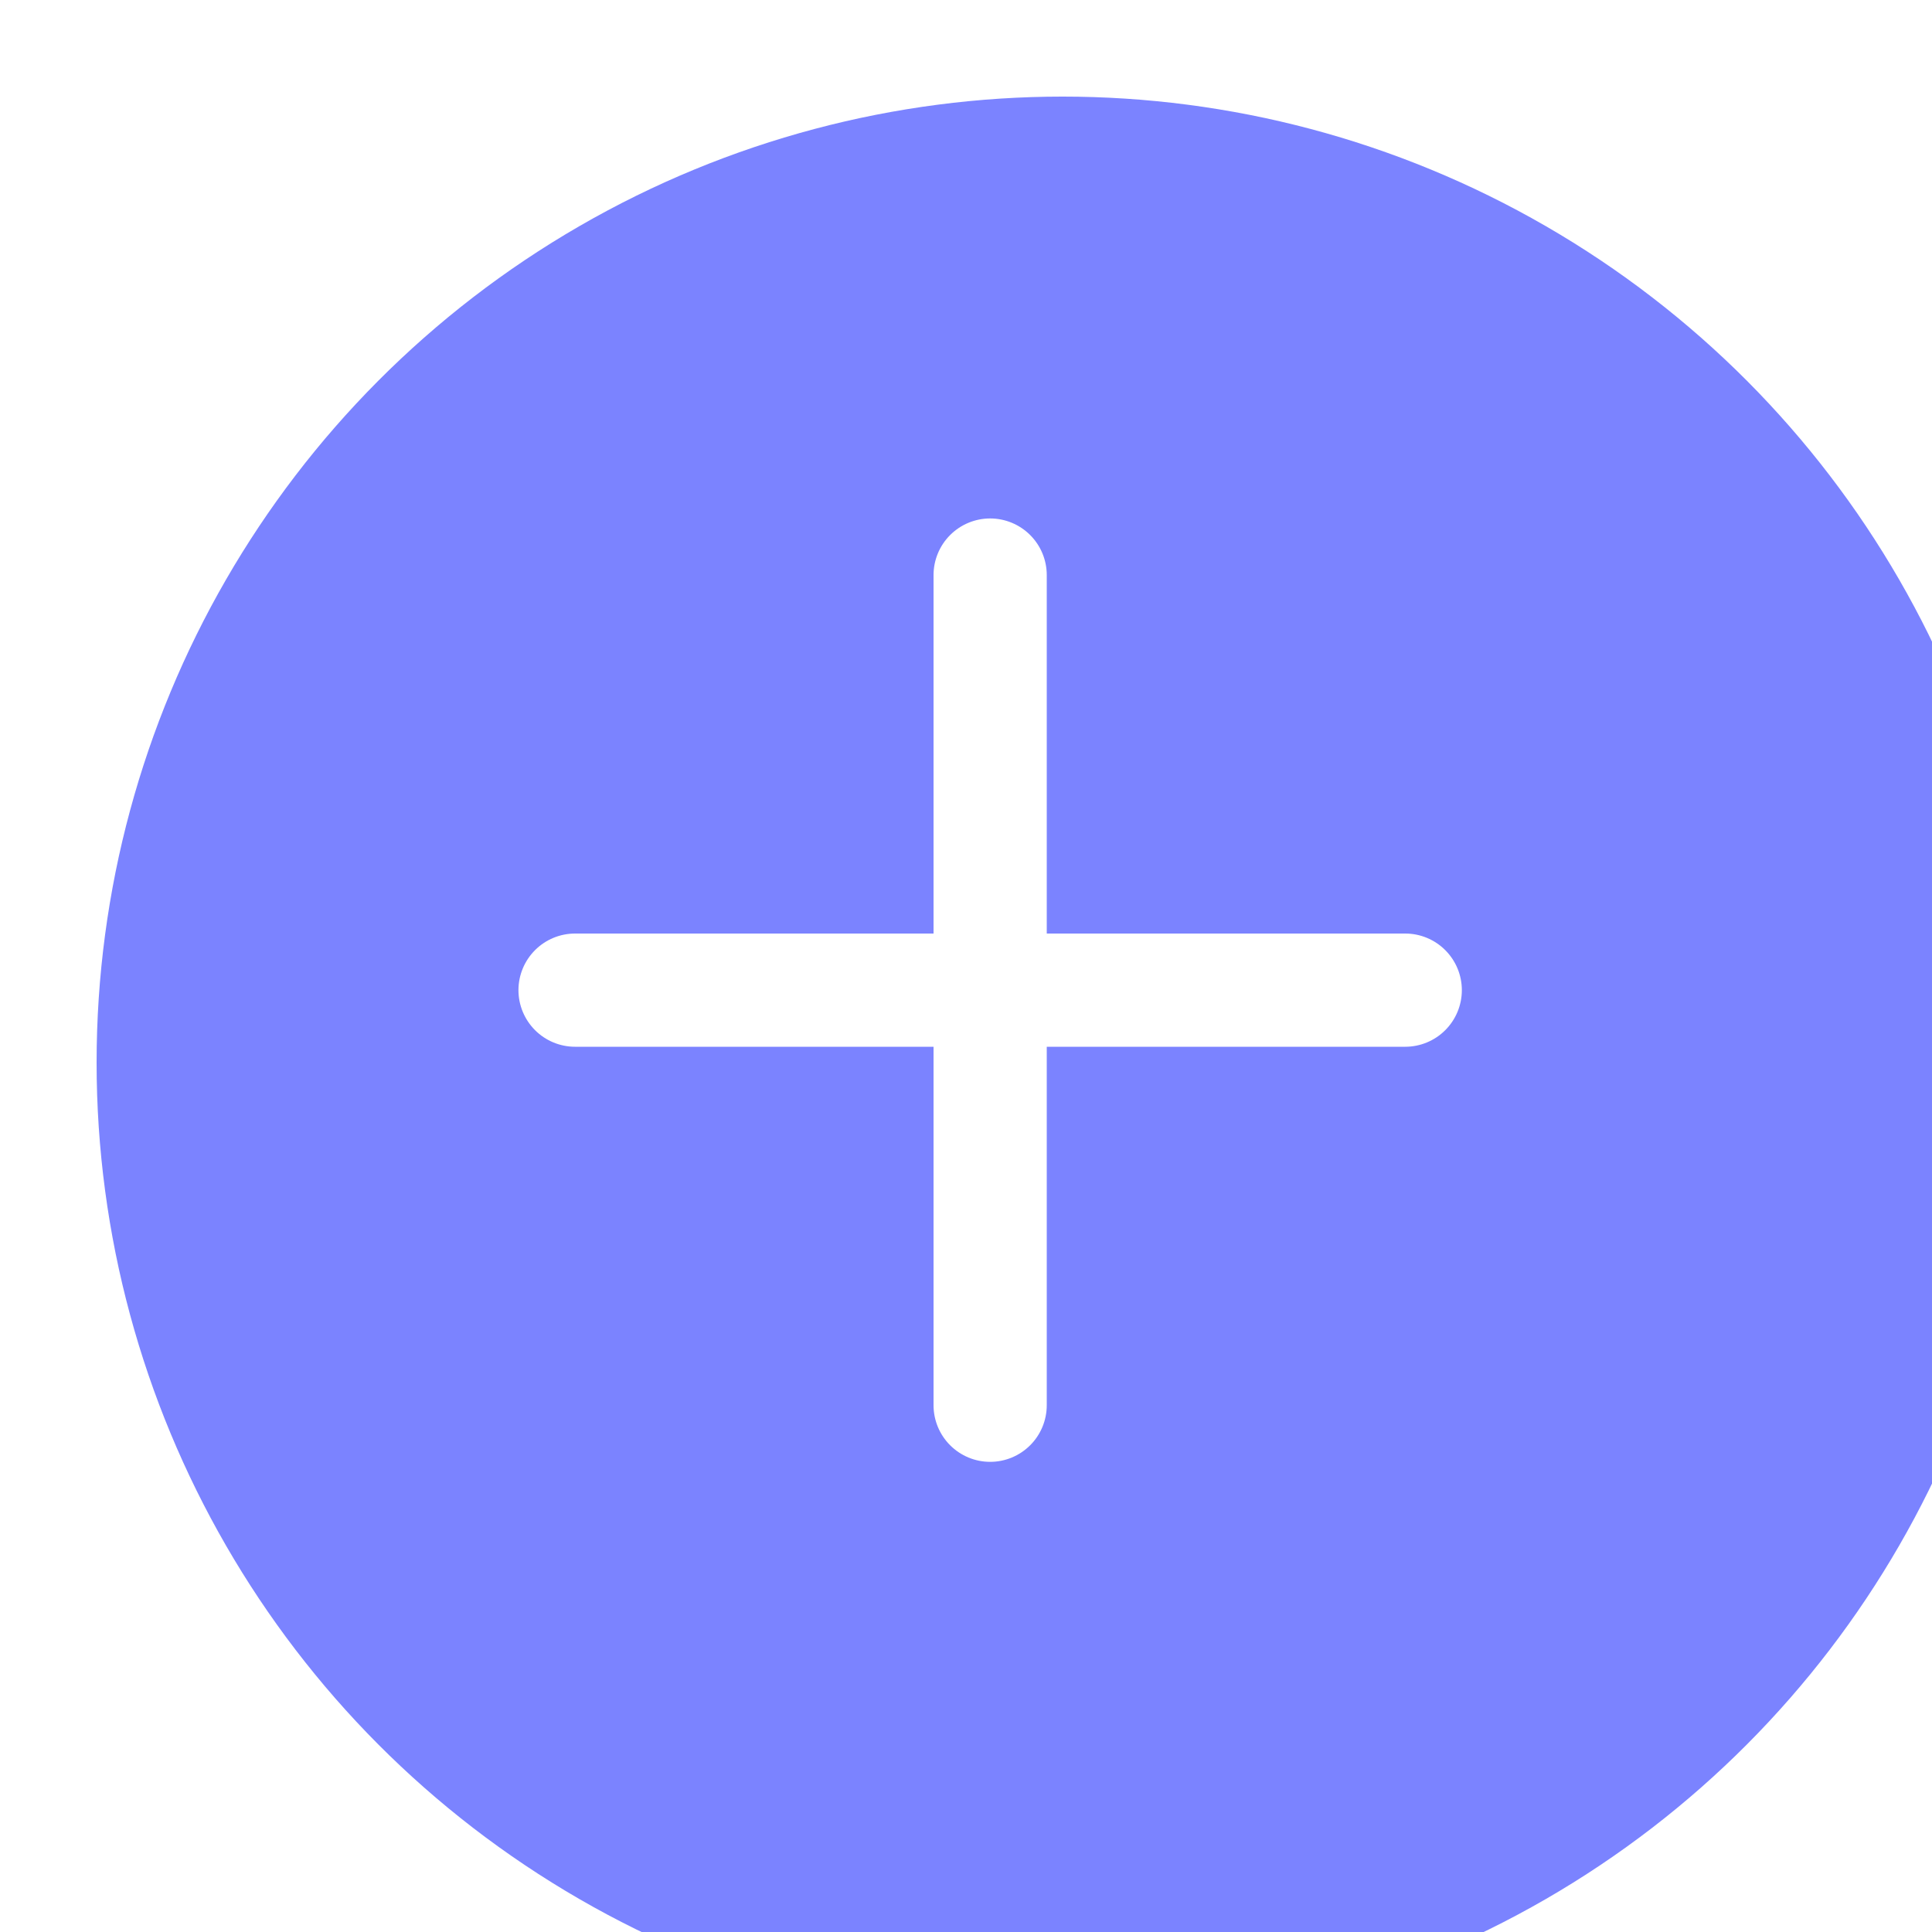 <svg width="40" height="40" viewBox="0 0 40 40" fill="none" xmlns="http://www.w3.org/2000/svg">
<g clip-path="url(#clip0_1_4284)">
<rect width="1920" height="2776" transform="translate(-1504 -880)" fill=""/>
<g opacity="0.3">
<path d="M-136.421 560.599C-104.418 561.841 -50.792 562.932 -48.584 556.654C-46.388 550.376 -75.758 556.503 -48.748 541.266C-21.739 526.029 -33.943 569.953 83.493 539.664C200.928 509.376 290.513 414.96 307.394 383.975C324.275 352.979 316.518 347.78 295.386 362.472C274.255 377.163 258.39 375.91 294.676 338.902C330.973 301.906 370.952 229.261 377.29 186.358C383.627 143.467 381.453 67.966 357.535 33.616C333.617 -0.734 310.803 26.003 285.443 69.127C260.083 112.25 239.892 129.332 233.98 127.963C228.08 126.593 233.281 104.881 223.262 100.193C213.242 95.504 195.815 116.88 182.594 152.159C169.384 187.437 126.324 269.738 125.264 254.837C124.193 239.937 119.702 242.873 107.771 271.409C95.85 299.934 60.438 334.527 49.249 348.128C38.072 361.729 -14.932 445.596 -57.839 457.665C-100.736 469.734 -121.157 466.125 -118.644 447.337C-116.131 428.549 -126.653 418.569 -153.597 440.548C-180.541 462.528 -197.193 472.345 -200.515 457.955C-203.836 443.566 -190.32 436.661 -149.817 370.27C-109.313 303.868 -122.457 303.067 -161.114 329.99C-199.783 356.913 -225.612 398.121 -219.953 376.409C-214.293 354.696 -235.61 394.396 -233.96 379.948C-232.299 365.5 -245.345 373.833 -258.348 386.981C-271.339 400.129 -305.811 438.552 -321.556 448.846C-337.301 459.139 -331.958 492.747 -339.224 490.913C-346.49 489.079 -340.36 469.282 -347.604 469.85C-354.849 470.419 -377.521 510.618 -342.884 529.928C-308.215 549.204 -382.94 551.06 -136.421 560.599Z" fill="url(#paint0_linear_1_4284)"/>
<path opacity="0.23" d="M-269.144 538.298C-244.189 542.325 -287.446 520.717 -278.694 492.227C-269.942 463.738 -300.754 437.209 -318.881 470.608C-337.008 504.006 -339.193 498.772 -338.985 481.922C-338.701 486.576 -338.166 491.125 -334.866 491.949C-328.802 493.481 -331.479 470.387 -323.404 456.694C-327.524 468.322 -330.048 477.745 -322.967 467.266C-309.211 446.899 -304.109 445.391 -289.992 452.435C-275.875 459.479 -288.44 445.356 -279.382 431.558C-273.209 422.158 -266.435 408.221 -266.981 401.617C-261.747 396.07 -257.202 391.266 -253.99 388.017C-242.954 376.853 -231.93 369.217 -229.843 375.994C-291.183 433.322 -273.1 447.862 -269.931 463.738C-266.577 480.53 -281.437 489.373 -274.914 505.654C-268.402 521.936 -259.049 506.42 -245.347 474.925C-245.347 474.925 -247.631 473.567 -234.705 453.688C-221.779 433.809 -214.546 433.136 -176.031 391.881C-152.342 366.513 -145.524 337.501 -161.182 334.229C-159.729 333.149 -158.253 332.082 -156.757 331.037C-118.088 304.114 -104.944 304.915 -145.459 371.306C-152.047 382.11 -157.915 391.312 -163.116 399.25C-163.924 389.154 -207.269 415.74 -229.722 454.245C-255.071 497.716 -280.562 552.862 -203.445 538.948C-126.327 525.022 -92.16 513.545 -79.289 500.884C-58.136 480.077 -79.54 477.315 -127.54 478.371C-163.312 479.16 -121.039 442.431 -119.192 430.478C-115.291 432.869 -113.598 438.161 -113.958 445.066C-150.616 499.921 -43.779 468.322 8.788 433.902C46.986 408.894 58.972 366.037 57.464 344.719C66.664 334.322 82.912 317.332 96.001 299.496C88.069 322.601 77.263 347.713 57.311 376.714C6.417 450.706 145.115 386.311 193.562 268.546C217.567 210.197 234.033 159.426 236.273 126.921C236.754 128.024 237.399 128.801 238.338 129.022C244.238 130.391 264.441 113.309 289.801 70.186C315.161 27.062 337.975 0.325 361.893 34.675C367.411 42.59 371.716 52.755 375.081 64.14C362.352 51.711 341.778 45.328 309.676 67.052C243.091 112.114 116.095 448.083 228.297 332.523C308.594 249.793 363.444 193.266 384.598 147.74C384.357 162.339 383.308 176.044 381.626 187.417C380.271 196.573 377.321 207.122 373.267 218.355C345.329 225.132 278.711 279.303 226.592 344.743C171.491 413.942 221.555 407.884 278.536 365.445C273.674 376.052 285.496 373.406 299.722 363.519C320.854 348.827 328.611 354.026 311.73 385.023C306.518 394.585 294.379 410.182 276.657 428.065C281.814 415.706 285.42 404.31 285.584 396.279C286.174 366.56 266.823 378.582 228.974 396.964C191.126 415.334 186.854 397.115 196.895 362.347C200.38 350.278 174.693 403.509 161.931 439.263C149.18 475.017 108.698 507.255 40.408 514.334C-27.859 521.413 -46.783 538.426 -0.478 550.158C-17.25 547.222 -23.882 540.77 -31.082 539.308C-35.464 532.496 -46.248 526.16 -64.255 521.819C-117.258 509.031 -187.001 552.688 -238.245 547.048C-287.697 541.606 -301.366 553.292 -239.654 556.924C-332.353 551.98 -321.449 548.301 -328.649 538.809C-293.073 547.826 -290.199 534.898 -269.144 538.298ZM162.674 425.314C187.662 348.038 183.379 328.368 178.331 322.659C170.792 314.118 130.026 376.899 80.049 407.954C30.072 439.008 -58.048 455.405 -67.98 500.269C-77.923 545.122 137.685 502.59 162.674 425.314Z" fill="#7AEDFD"/>
<path d="M216.214 414.449C151.323 451.735 261.296 350.867 304.094 287.563C346.903 224.259 286.612 128.172 214.367 242.188C142.123 356.205 127.984 338.519 156.272 272.744C184.56 206.98 119.844 296.998 78.444 365.094C37.044 433.191 -63.936 471.173 -90.422 464.315C-81.615 463.491 -70.754 461.309 -57.818 457.665C-14.921 445.596 38.093 361.729 49.271 348.128C60.449 334.527 95.861 299.934 107.792 271.409C119.713 242.885 124.214 239.937 125.285 254.837C126.356 269.738 169.406 187.437 182.615 152.159C195.825 116.88 213.264 95.504 223.283 100.193C233.303 104.881 228.091 126.593 234.002 127.963C239.902 129.332 260.105 112.25 285.465 69.127C310.825 26.003 333.639 -0.734 357.556 33.616C381.474 67.966 383.648 143.467 377.311 186.358C370.974 229.249 330.984 301.895 294.697 338.902C258.4 375.898 274.276 377.152 295.408 362.472C316.539 347.78 324.297 352.979 307.416 383.975C297.866 401.51 265.033 439.341 217.077 474.365C286.503 423.106 281.04 377.198 216.214 414.449Z" fill="url(#paint1_linear_1_4284)"/>
<path d="M-295.116 440.073C-243.249 397.773 -271.439 407.359 -307.43 437.195C-290.407 421.447 -268.183 396.926 -258.317 386.946C-245.325 373.798 -232.279 365.466 -233.929 379.914C-235.59 394.362 -214.273 354.662 -219.922 376.374C-225.581 398.087 -199.752 356.89 -161.083 329.955C-122.415 303.032 -109.271 303.833 -149.786 370.235C-190.289 436.638 -203.805 443.531 -200.484 457.921C-197.162 472.311 -180.499 462.493 -153.566 440.514C-126.622 418.534 -116.1 428.514 -118.613 447.302C-121.126 466.091 -100.705 469.7 -57.808 457.631C-14.911 445.562 38.092 361.694 49.281 348.094C60.458 334.493 95.87 299.899 107.802 271.375C119.722 242.85 124.224 239.902 125.295 254.803C126.366 269.703 169.415 187.403 182.625 152.124C195.835 116.846 213.273 95.47 223.293 100.158C233.312 104.846 228.1 126.559 234.011 127.928C239.923 129.298 260.114 112.215 285.474 69.092C310.834 25.969 353.403 -72.194 377.321 -37.844C401.238 -3.494 383.658 143.432 377.321 186.323C370.983 229.214 330.993 301.86 294.707 338.856C258.41 375.852 274.286 377.105 295.417 362.425C316.549 347.734 324.306 352.933 307.425 383.929C290.73 414.589 202.882 507.241 87.326 538.562C147.049 517.198 206.379 472.09 225.445 448.184C251.592 415.389 275.564 369.644 231.826 409.866C188.088 450.088 147.071 489.544 67.713 502.054C-11.645 514.564 -64.681 510.873 -92.313 532.133C-92.313 532.133 -66.778 505.129 18.042 495.439C102.863 485.749 84.212 439.075 114.816 419.219C145.421 399.363 159.658 332.079 133.5 364.154C107.343 396.218 78.366 418.221 37.076 433.156C-4.215 448.092 -28.296 483.022 -75.05 494.406C-121.814 505.79 -59.108 482.674 -39.922 475.224C-20.735 467.773 3.226 434.119 46.451 420.055C89.686 405.99 147.519 340.899 172.07 285.753C196.622 230.607 173.644 242.432 196.338 204.636C219.031 166.839 223.282 119.155 205.199 143.908C187.116 168.661 184.985 159.307 177.02 177.446C169.065 195.584 112.566 312.873 100.481 326.161C88.397 339.436 122.214 261.824 91.5 311.979C60.786 362.147 32.017 423.478 -19.216 442.173C-70.439 460.868 -67.729 480.597 -120.623 489.172C-173.528 497.748 -137.494 478.856 -128.447 456.795C-119.4 434.735 -138.095 443.925 -182.663 469.723C-227.231 495.52 -194.879 470.593 -238.89 485.552C-282.89 500.51 -216.065 459.302 -193.338 425.103C-170.6 390.915 -164.788 363.423 -203.237 389.139C-241.687 414.856 -220.905 388.629 -243.828 405.502C-266.752 422.376 -341.608 474.516 -322.935 505.315C-322.957 505.361 -351.704 486.225 -295.116 440.073ZM228.548 149.397C217.917 151.103 211.678 171.736 224.866 165.087C234.645 160.143 239.18 147.691 228.548 149.397ZM320.679 49.55C315.806 47.809 316.997 44.908 279.552 101.121C242.119 157.335 281.606 135.541 293.702 122.764C305.797 109.987 327.967 52.161 320.679 49.55ZM322.252 65.402C315.248 83.169 324.427 99.914 329.606 86.963C337.145 68.117 329.256 47.647 322.252 65.402ZM347.831 113.654C337.276 123.727 356.779 136.411 361.445 138.605C369.268 142.283 358.385 103.581 347.831 113.654ZM359.817 142.307C354.485 142.434 359.489 153.273 364.297 153.25C369.115 153.238 365.149 142.179 359.817 142.307ZM345.973 234.715C352.715 250.881 360.931 214.314 355.337 212.585C349.743 210.844 343.733 229.331 345.973 234.715ZM296.608 372.162C297.482 365.489 271.106 380.169 272.079 386.412C273.04 392.656 295.078 383.708 296.608 372.162ZM265.337 391.785C271.368 388.64 266.375 382.629 262.114 386.528C257.842 390.439 257.678 395.777 265.337 391.785ZM52.952 490.356C18.13 506.289 41.25 505.837 81.896 497.226C122.552 488.615 155.921 462.412 180.822 440.108C205.723 417.792 261.491 391.507 268.003 364.363C274.504 337.22 282.36 341.096 299.165 323.573C315.959 306.049 348.115 261.302 344.498 242.2C339.461 215.556 242.698 348.43 208.072 382.397C173.447 416.376 123.077 439.353 101.814 452.954C80.552 466.566 87.774 474.423 52.952 490.356ZM211.864 198.346C186.263 250.254 185.357 260.721 177.807 285.718C170.256 310.703 147.453 338.601 152.392 354.859C157.32 371.117 142.635 395.476 127.852 410.446C113.068 425.416 83.709 461.135 140.253 426.89C196.807 392.656 207.515 369.597 238.524 340.191C269.522 310.784 304.41 260.733 344.476 218.039C364.133 197.081 367.072 162.197 353.25 140.357C339.428 118.517 342.564 126.42 335.528 103.767C328.491 81.126 309.305 97.593 297.69 122.985C286.075 148.387 276.711 131.178 258.574 150.523C240.436 169.856 237.475 146.438 211.864 198.346ZM202.489 138.605C206.565 138.86 210.891 133.754 208.225 133.174C203.483 132.152 198.414 138.349 202.489 138.605ZM189.76 155.362C194.852 154.898 203.199 143.432 199.812 142.562C194.458 141.181 184.668 155.826 189.76 155.362ZM110.501 288.596C112.883 289.466 129.567 260.942 123.448 260.118C117.33 259.294 108.119 287.726 110.501 288.596Z" fill="url(#paint2_linear_1_4284)"/>
</g>
<g filter="url(#filter0_d_1_4284)">
<circle cx="20" cy="20" r="20" fill="#7B83FF"/>
</g>
<path d="M30.266 20.5C30.266 20.811 30.142 21.109 29.922 21.329C29.703 21.548 29.405 21.672 29.094 21.672H21.672V29.094C21.672 29.405 21.548 29.703 21.329 29.922C21.109 30.142 20.811 30.266 20.5 30.266C20.189 30.266 19.891 30.142 19.671 29.922C19.452 29.703 19.328 29.405 19.328 29.094V21.672H11.906C11.595 21.672 11.297 21.548 11.078 21.329C10.858 21.109 10.734 20.811 10.734 20.5C10.734 20.189 10.858 19.891 11.078 19.671C11.297 19.452 11.595 19.328 11.906 19.328H19.328V11.906C19.328 11.595 19.452 11.297 19.671 11.078C19.891 10.858 20.189 10.734 20.5 10.734C20.811 10.734 21.109 10.858 21.329 11.078C21.548 11.297 21.672 11.595 21.672 11.906V19.328H29.094C29.405 19.328 29.703 19.452 29.922 19.671C30.142 19.891 30.266 20.189 30.266 20.5Z" fill="white"/>
</g>
<defs>
<filter id="filter0_d_1_4284" x="-3" y="-3" width="50" height="50" filterUnits="userSpaceOnUse" color-interpolation-filters="sRGB">
<feFlood flood-opacity="0" result="BackgroundImageFix"/>
<feColorMatrix in="SourceAlpha" type="matrix" values="0 0 0 0 0 0 0 0 0 0 0 0 0 0 0 0 0 0 127 0" result="hardAlpha"/>
<feOffset dx="2" dy="2"/>
<feGaussianBlur stdDeviation="2.5"/>
<feComposite in2="hardAlpha" operator="out"/>
<feColorMatrix type="matrix" values="0 0 0 0 0.692 0 0 0 0 0.692 0 0 0 0 0.692 0 0 0 0.25 0"/>
<feBlend mode="normal" in2="BackgroundImageFix" result="effect1_dropShadow_1_4284"/>
<feBlend mode="normal" in="SourceGraphic" in2="effect1_dropShadow_1_4284" result="shape"/>
</filter>
<linearGradient id="paint0_linear_1_4284" x1="12.11" y1="572.623" x2="5.579" y2="33.316" gradientUnits="userSpaceOnUse">
<stop stop-color="#BCFBFF"/>
<stop offset="1" stop-color="#78DFFF"/>
</linearGradient>
<linearGradient id="paint1_linear_1_4284" x1="407.927" y1="84.77" x2="51.066" y2="428.517" gradientUnits="userSpaceOnUse">
<stop offset="0.093" stop-color="#A4E9FF"/>
<stop offset="1" stop-color="#36BBF4"/>
</linearGradient>
<linearGradient id="paint2_linear_1_4284" x1="265.344" y1="-31.297" x2="-199.232" y2="654.578" gradientUnits="userSpaceOnUse">
<stop stop-color="#E2F8FF"/>
<stop offset="0.88" stop-color="#89EAFF"/>
</linearGradient>
<clipPath id="clip0_1_4284">
<rect width="1920" height="2776" fill="white" transform="translate(-1504 -880)"/>
</clipPath>
</defs>
</svg>
